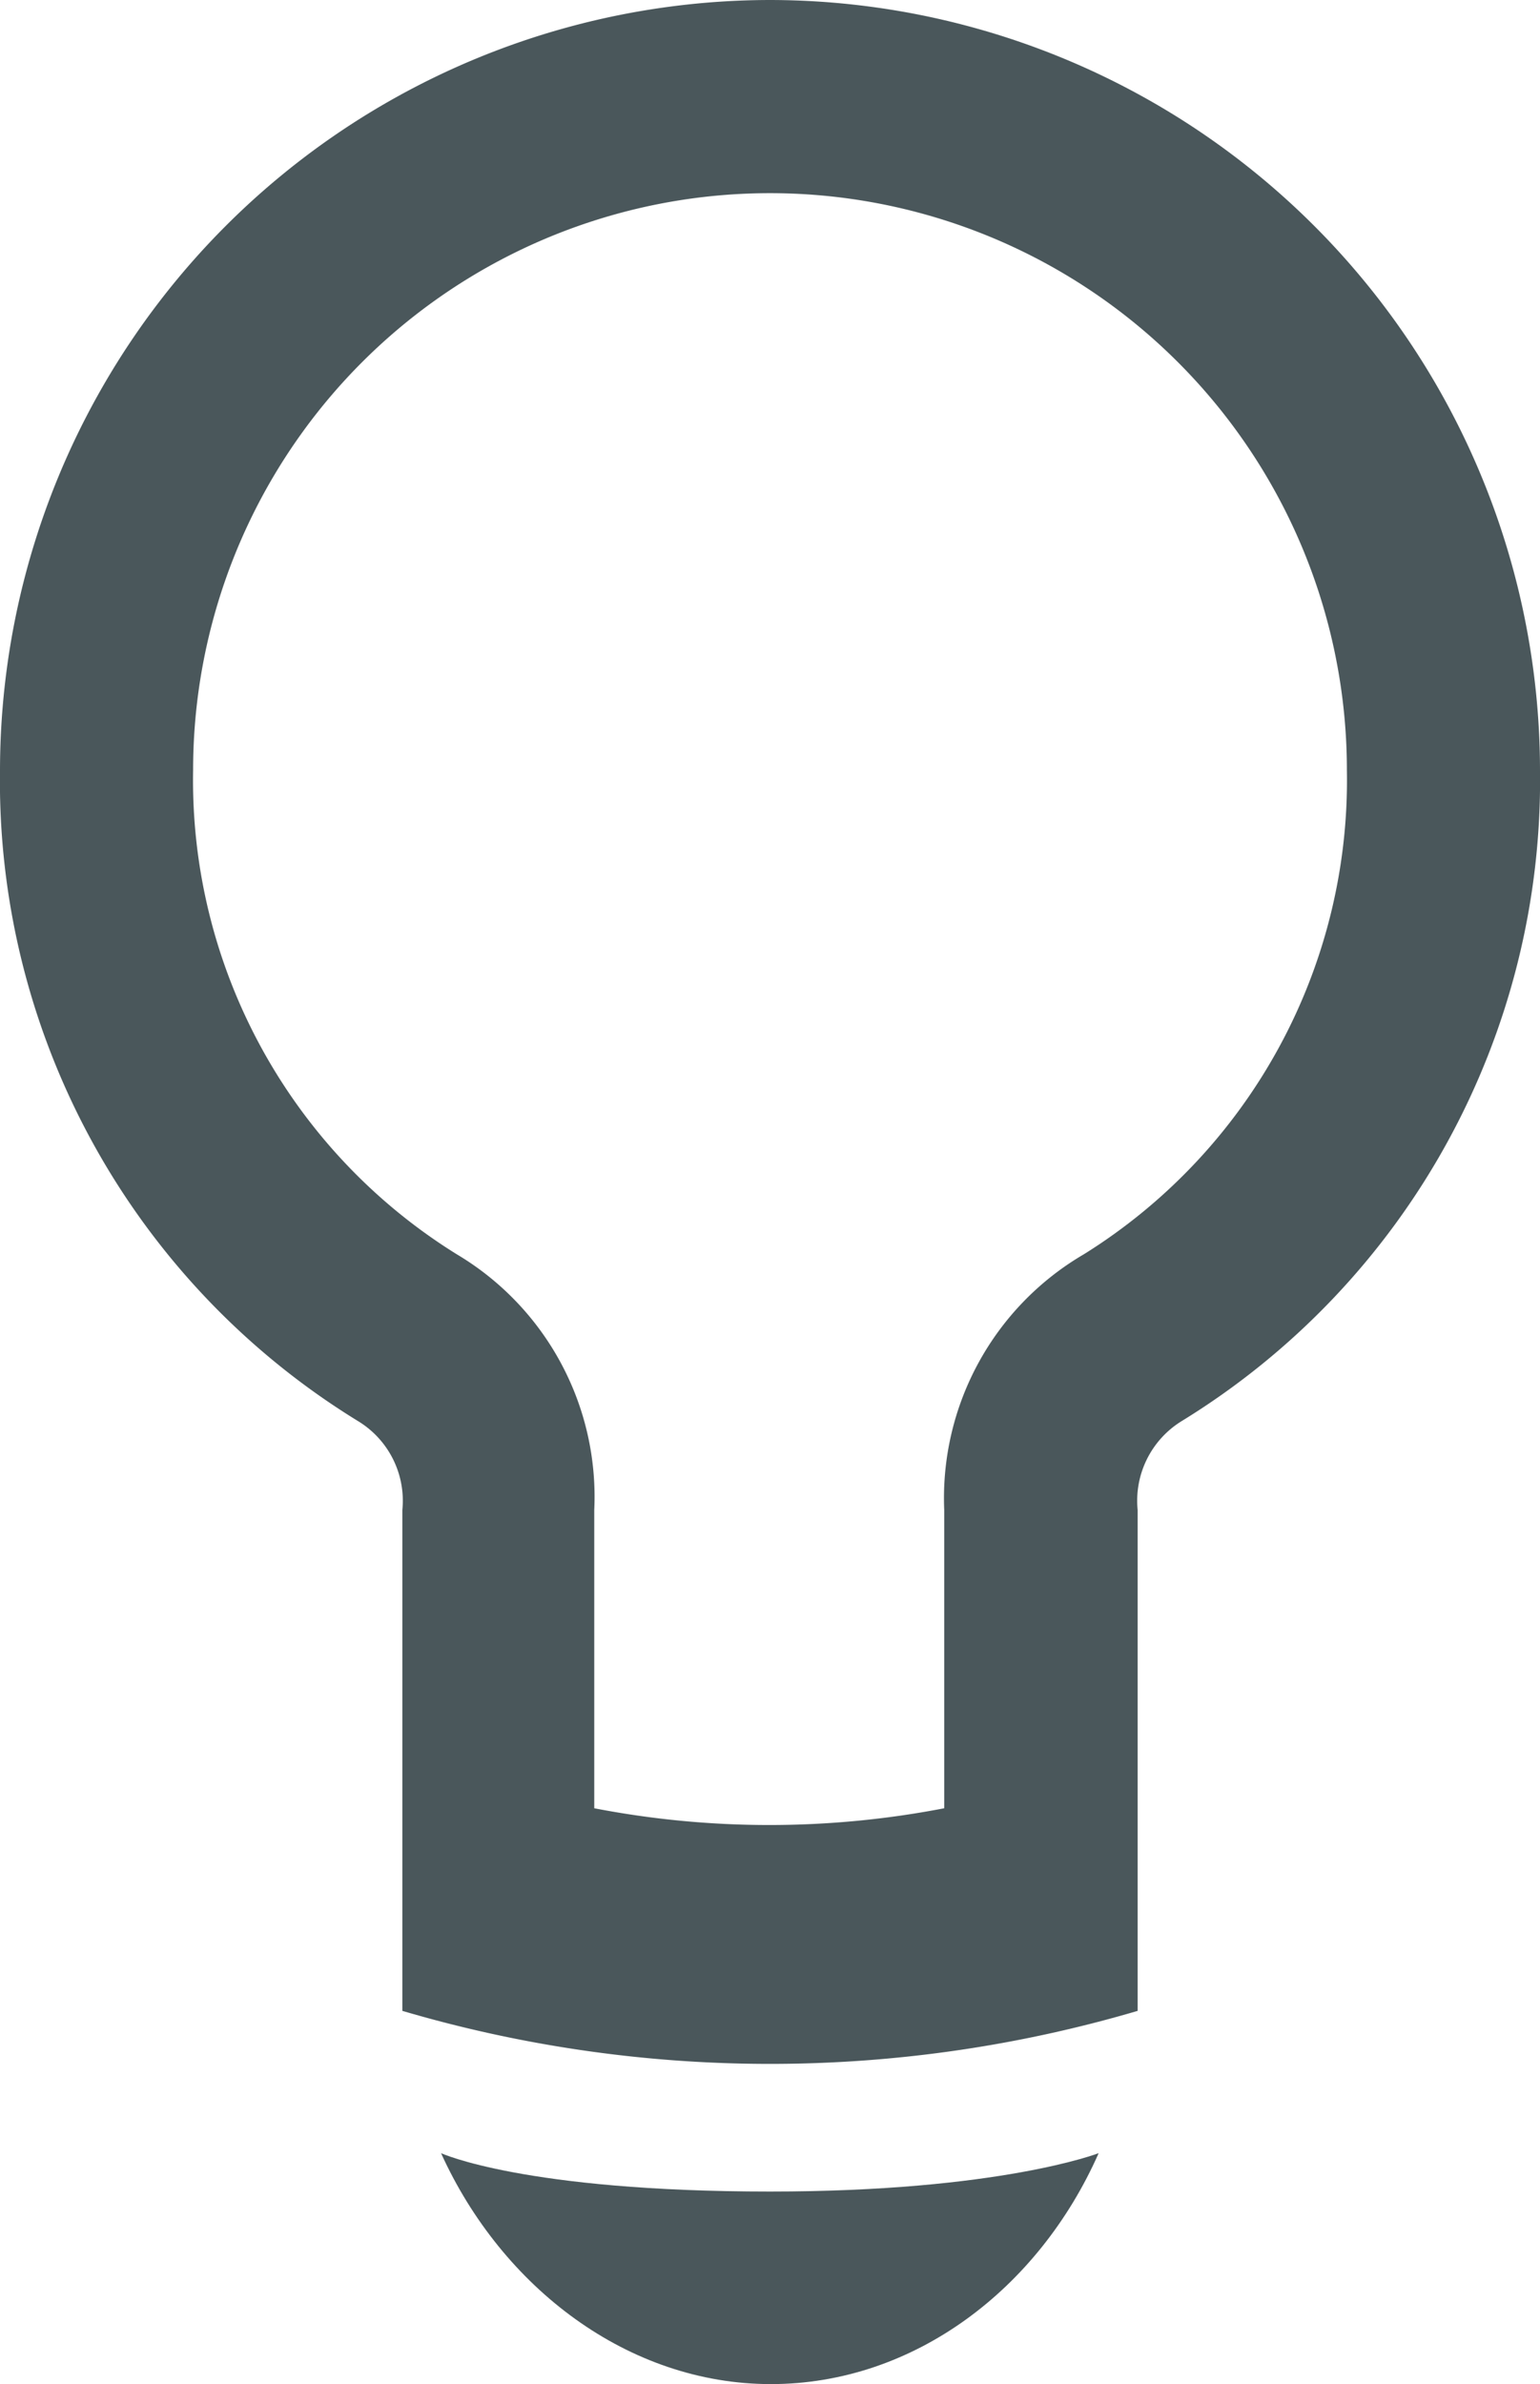 <svg xmlns="http://www.w3.org/2000/svg" viewBox="0 0 50.56 78.25"><defs><style>.cls-1{fill:#4a575b;}</style></defs><g id="Layer_2" data-name="Layer 2"><g id="icons"><path class="cls-1" d="M25.28,0A25.31,25.31,0,0,0,0,25.28,24.64,24.64,0,0,0,11.75,46.64a3.06,3.06,0,0,1,1.46,2.92V66a42.73,42.73,0,0,0,24.14,0V49.56a3.07,3.07,0,0,1,1.45-2.92A24.67,24.67,0,0,0,50.56,25.28,25.31,25.31,0,0,0,25.28,0Zm10.3,41.17A9.27,9.27,0,0,0,31,49.56v9.79a30.28,30.28,0,0,1-11.49,0V49.56A9.26,9.26,0,0,0,15,41.17,18.31,18.31,0,0,1,6.34,25.28a18.94,18.94,0,0,1,37.88,0A18.33,18.33,0,0,1,35.58,41.17Z"/><path class="cls-1" d="M14.48,70.67c2,4.41,6.14,7.58,10.83,7.58s8.79-3.12,10.76-7.58c0,0-3.24,1.26-10.79,1.26C17.21,71.93,14.48,70.67,14.48,70.67Z"/></g></g></svg>
